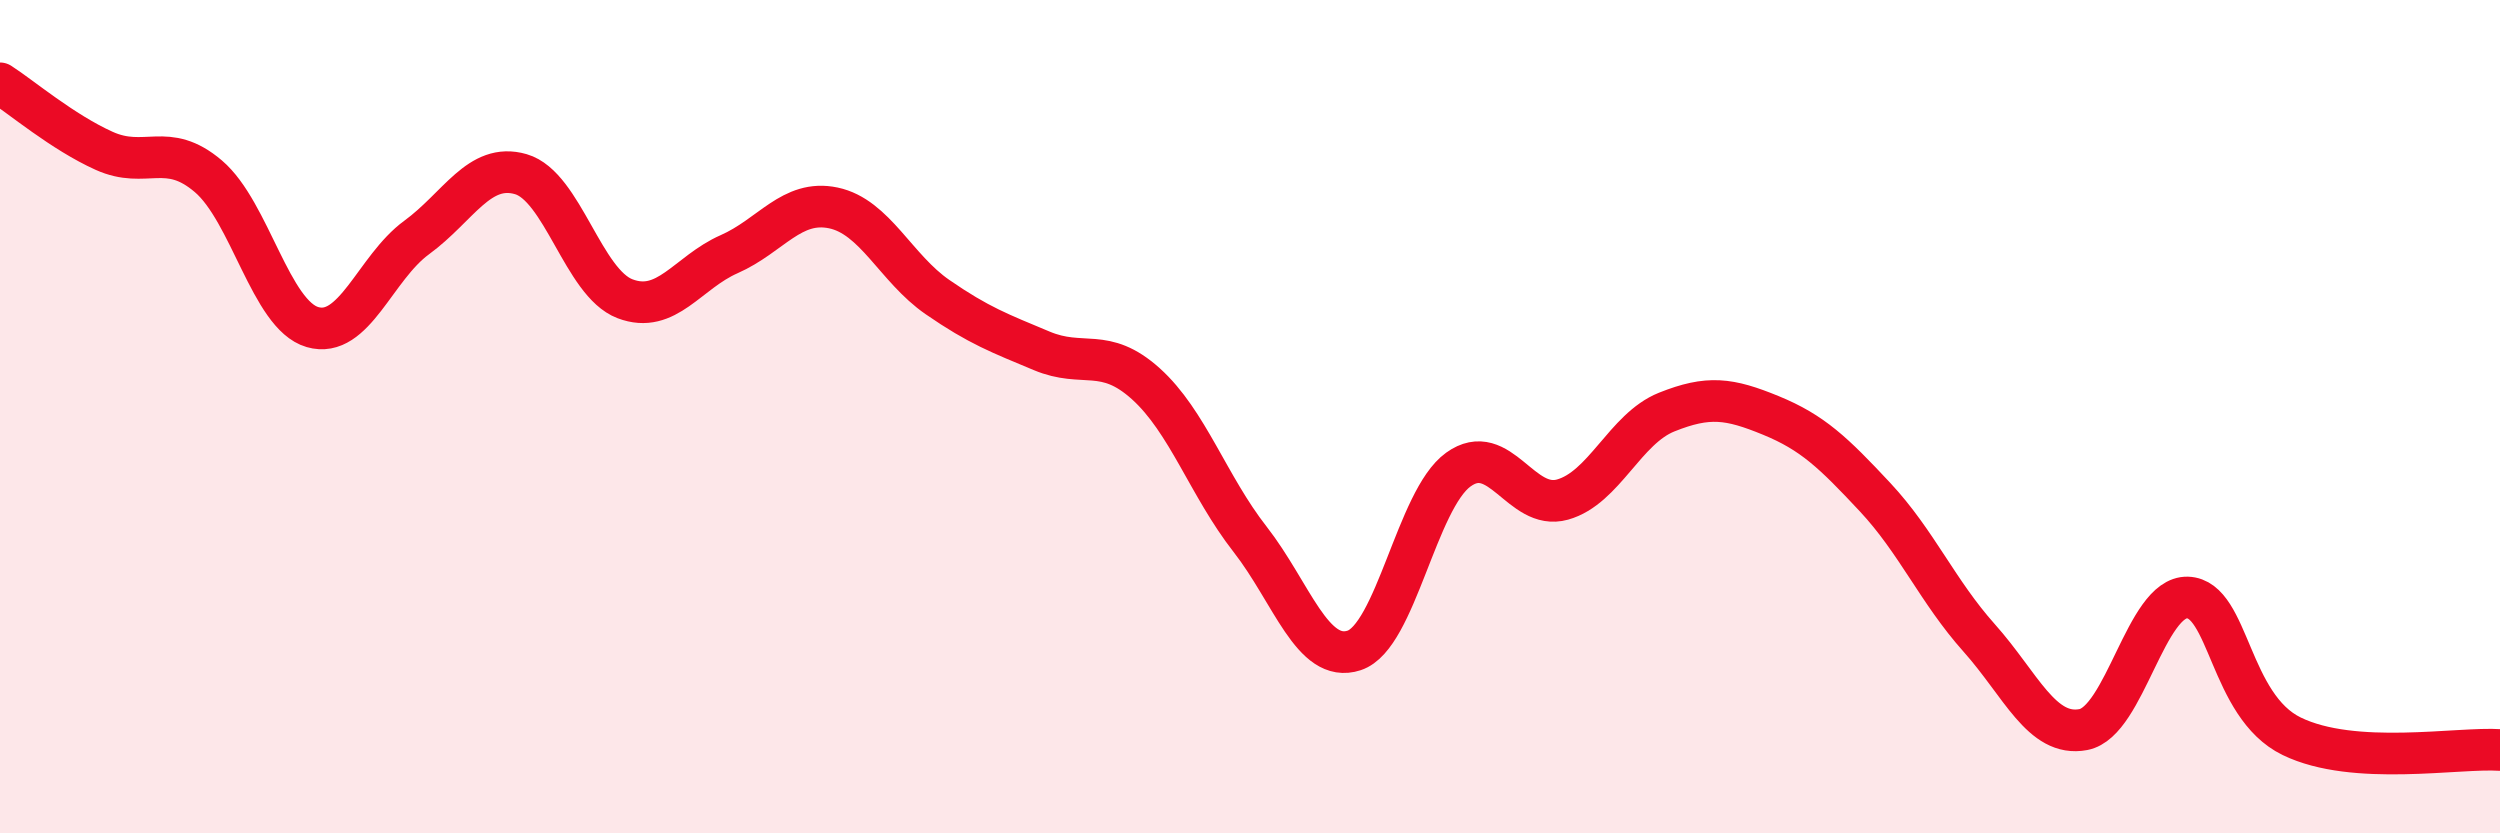 
    <svg width="60" height="20" viewBox="0 0 60 20" xmlns="http://www.w3.org/2000/svg">
      <path
        d="M 0,2 C 0.5,2.32 1.5,3.17 2.5,3.62 C 3.5,4.07 4,3.38 5,4.23 C 6,5.08 6.5,7.56 7.5,7.85 C 8.5,8.14 9,6.43 10,5.7 C 11,4.97 11.5,3.89 12.5,4.18 C 13.5,4.47 14,6.79 15,7.17 C 16,7.55 16.5,6.54 17.5,6.1 C 18.5,5.66 19,4.78 20,4.99 C 21,5.2 21.5,6.44 22.5,7.13 C 23.5,7.82 24,8 25,8.42 C 26,8.84 26.5,8.31 27.5,9.21 C 28.5,10.11 29,11.66 30,12.94 C 31,14.22 31.5,15.94 32.5,15.61 C 33.5,15.28 34,11.99 35,11.27 C 36,10.55 36.5,12.27 37.5,11.99 C 38.5,11.71 39,10.29 40,9.89 C 41,9.49 41.5,9.56 42.5,9.97 C 43.5,10.38 44,10.86 45,11.93 C 46,13 46.5,14.19 47.5,15.31 C 48.5,16.43 49,17.7 50,17.51 C 51,17.32 51.5,14.31 52.5,14.34 C 53.5,14.37 53.5,16.94 55,17.67 C 56.5,18.4 59,17.93 60,18L60 20L0 20Z"
        fill="#EB0A25"
        opacity="0.1"
        stroke-linecap="round"
        stroke-linejoin="round"
      />
      <path
        d="M 0,2 C 0.5,2.32 1.5,3.17 2.5,3.62 C 3.5,4.07 4,3.38 5,4.23 C 6,5.08 6.5,7.56 7.5,7.85 C 8.5,8.14 9,6.43 10,5.7 C 11,4.97 11.5,3.89 12.5,4.18 C 13.5,4.47 14,6.79 15,7.17 C 16,7.55 16.5,6.54 17.5,6.1 C 18.5,5.66 19,4.78 20,4.99 C 21,5.2 21.5,6.44 22.5,7.13 C 23.5,7.82 24,8 25,8.42 C 26,8.84 26.5,8.31 27.5,9.21 C 28.5,10.11 29,11.66 30,12.94 C 31,14.22 31.5,15.94 32.5,15.61 C 33.5,15.28 34,11.99 35,11.27 C 36,10.55 36.5,12.27 37.5,11.99 C 38.5,11.71 39,10.29 40,9.89 C 41,9.49 41.5,9.56 42.5,9.97 C 43.5,10.38 44,10.86 45,11.93 C 46,13 46.5,14.19 47.5,15.31 C 48.5,16.43 49,17.7 50,17.51 C 51,17.32 51.5,14.31 52.5,14.34 C 53.5,14.37 53.5,16.94 55,17.67 C 56.5,18.4 59,17.93 60,18"
        stroke="#EB0A25"
        stroke-width="1"
        fill="none"
        stroke-linecap="round"
        stroke-linejoin="round"
      />
    </svg>
  